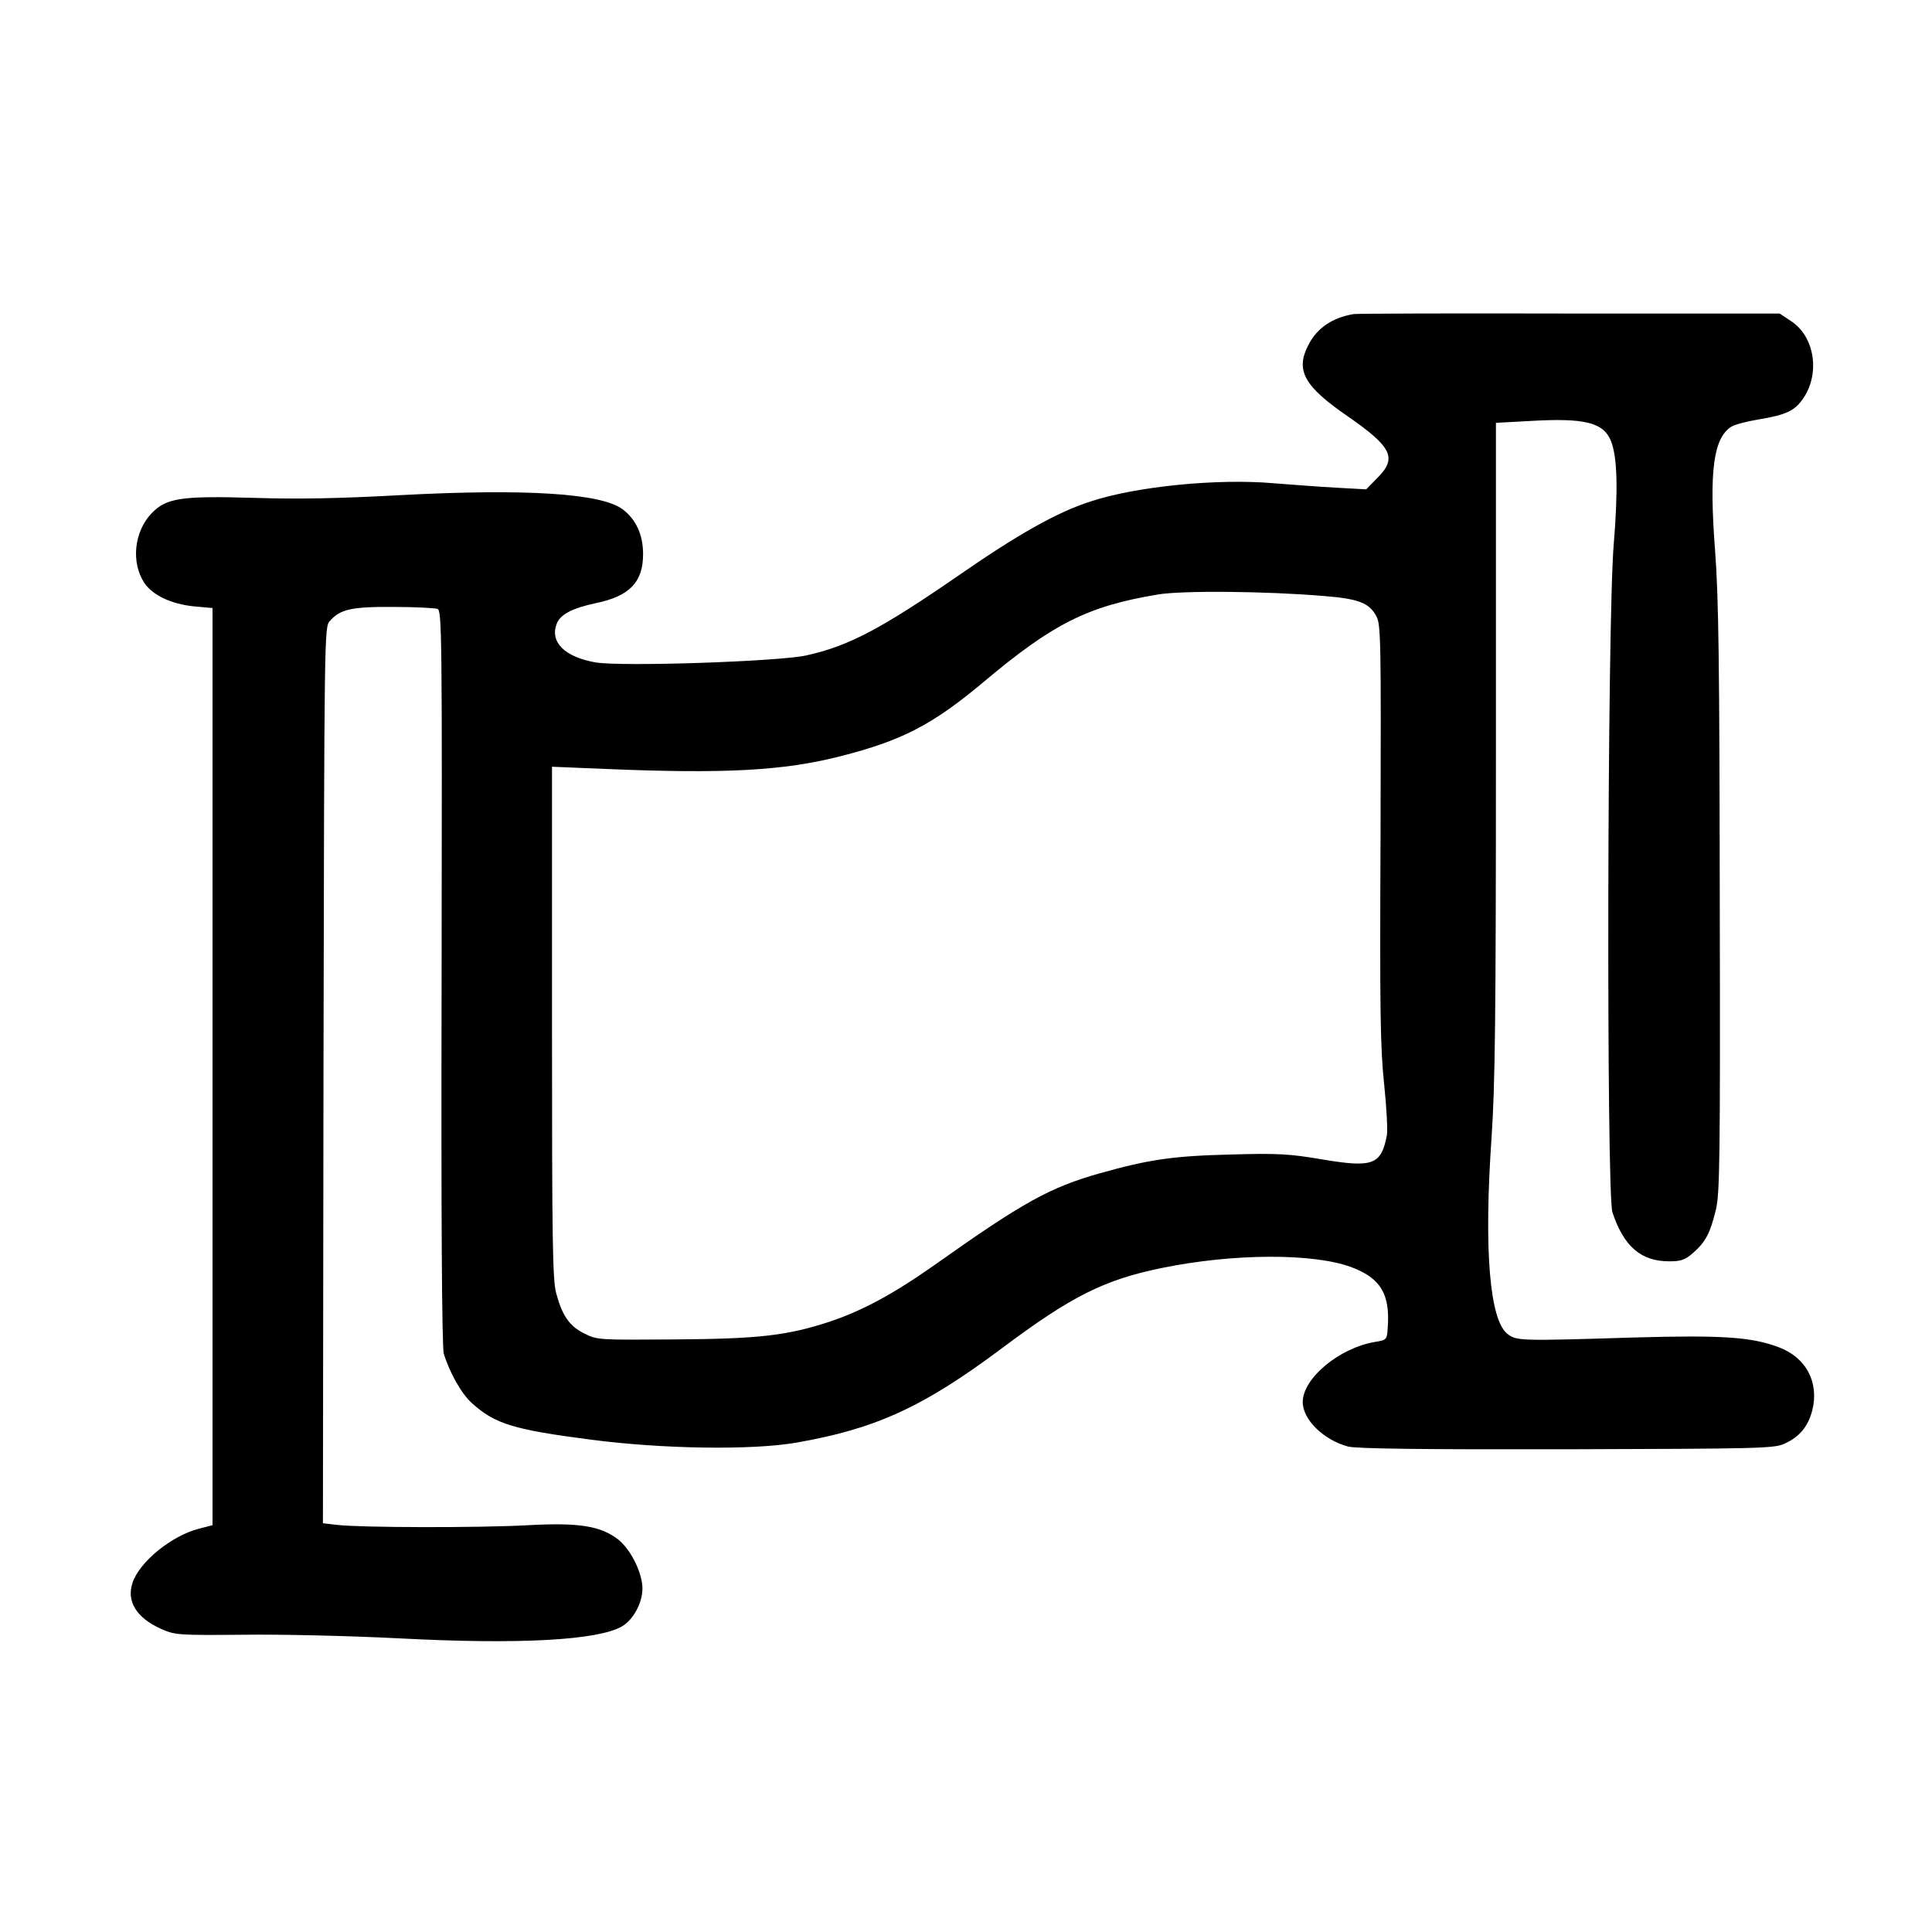 <?xml version="1.0" standalone="no"?>
<!DOCTYPE svg PUBLIC "-//W3C//DTD SVG 20010904//EN"
 "http://www.w3.org/TR/2001/REC-SVG-20010904/DTD/svg10.dtd">
<svg version="1.0" xmlns="http://www.w3.org/2000/svg"
 width="700pt" height="700pt" viewBox="0 0 700 700"
 preserveAspectRatio="xMidYMid meet">
<g transform="translate(0,700) scale(0.1,-0.1)"
fill="#000000" stroke="none">
<path d="M4904 5862 c-77 -13 -133 -51 -164 -113 -47 -91 -15 -149 144 -258
160 -111 179 -151 106 -223 l-40 -41 -108 6 c-59 3 -160 11 -226 16 -203 18
-499 -11 -665 -66 -119 -38 -263 -119 -472 -264 -287 -198 -404 -260 -559
-294 -104 -22 -667 -41 -762 -25 -110 19 -165 72 -142 137 12 36 55 59 144 78
121 25 170 76 170 177 0 70 -25 125 -73 162 -77 59 -353 76 -807 52 -218 -12
-368 -15 -525 -10 -270 8 -322 0 -376 -56 -63 -66 -75 -178 -26 -252 30 -45
99 -77 180 -85 l67 -6 0 -1662 0 -1661 -50 -13 c-98 -25 -215 -120 -240 -196
-22 -67 14 -126 102 -166 52 -23 59 -24 298 -22 135 2 389 -4 565 -13 438 -23
720 -7 808 43 45 26 80 96 74 150 -6 58 -45 131 -87 165 -63 49 -142 62 -325
52 -177 -10 -611 -9 -693 1 l-52 6 2 1624 c3 1607 3 1623 23 1645 38 43 79 52
231 51 78 0 149 -4 159 -7 16 -6 17 -89 15 -1338 -2 -852 1 -1342 8 -1361 22
-71 65 -146 102 -179 83 -75 151 -96 430 -132 258 -34 583 -39 745 -11 287 50
459 128 745 342 254 190 371 248 580 291 259 53 548 54 686 3 106 -40 141 -97
132 -219 -3 -44 -3 -45 -46 -52 -130 -22 -262 -132 -262 -218 0 -63 75 -137
164 -161 29 -8 271 -11 791 -10 700 2 752 3 790 20 55 25 85 61 101 120 26
102 -22 193 -122 230 -98 37 -206 44 -524 35 -415 -13 -424 -12 -457 12 -66
49 -87 305 -59 710 13 193 16 432 16 1412 l0 1180 129 7 c192 11 260 -6 287
-71 24 -57 27 -177 11 -374 -24 -278 -27 -2352 -5 -2422 41 -124 103 -178 206
-178 43 0 57 5 87 31 45 40 61 70 82 156 14 61 16 175 14 1123 -1 856 -4 1095
-17 1266 -22 287 -6 407 59 448 12 8 56 19 97 26 103 17 134 32 165 79 60 90
39 222 -45 277 l-42 28 -762 0 c-419 1 -771 0 -782 -2z m-113 -1021 c131 -10
170 -25 196 -74 16 -30 17 -84 15 -787 -3 -645 -1 -777 13 -908 9 -85 13 -168
10 -185 -21 -108 -50 -119 -239 -87 -113 19 -155 22 -325 17 -211 -5 -298 -18
-476 -68 -183 -52 -278 -105 -600 -333 -146 -103 -260 -165 -380 -205 -153
-50 -254 -62 -562 -64 -273 -2 -279 -2 -325 21 -55 27 -81 65 -103 147 -13 51
-15 184 -15 983 l0 924 193 -8 c431 -18 645 -7 852 46 224 57 334 114 521 271
250 210 376 273 629 315 88 15 392 12 596 -5z"/>
</g>
</svg>
